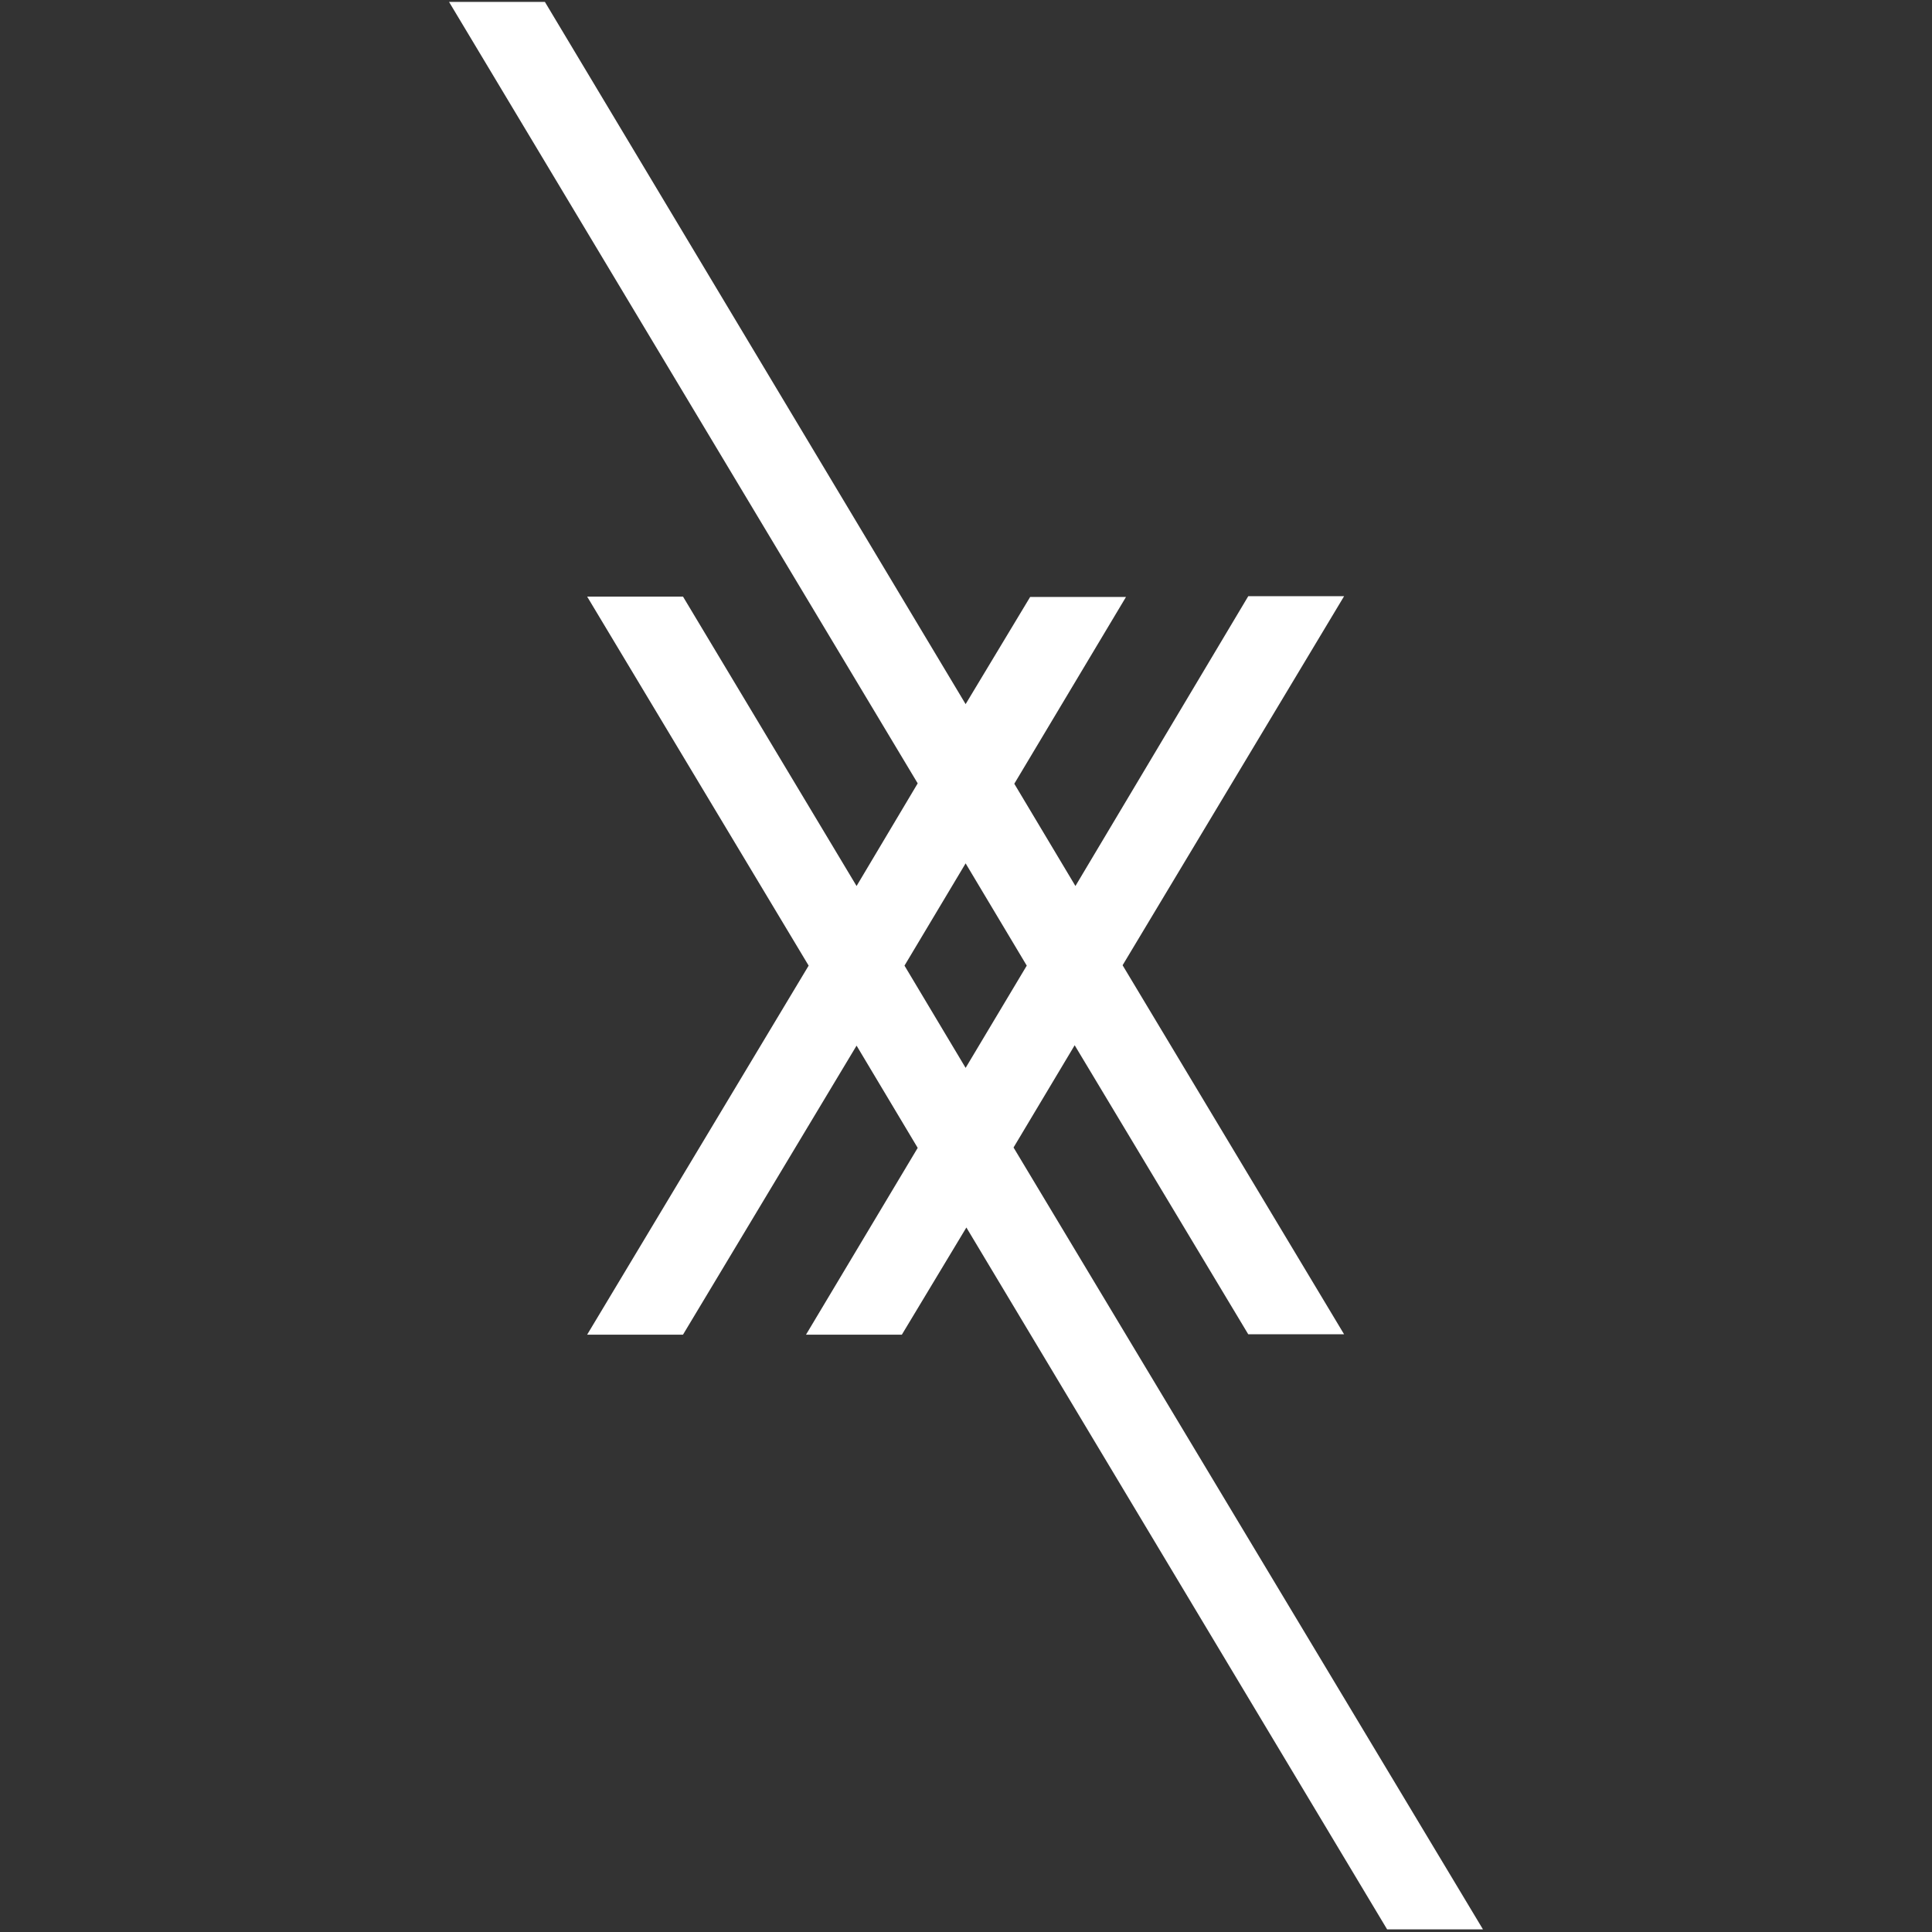 <?xml version="1.0" encoding="UTF-8"?> <svg xmlns="http://www.w3.org/2000/svg" xmlns:xlink="http://www.w3.org/1999/xlink" version="1.1" id="Layer_1" x="0px" y="0px" viewBox="0 0 512 512" style="enable-background:new 0 0 512 512;" xml:space="preserve"><rect x="0" y="0" width="512" height="512" fill="#333333" stroke="none"/> <style type="text/css"> .st0{fill:#FFFFFF;} </style> <path class="st0" d="M268.6,304.1l16.2-27.1l46,76.6h25.4l-58.7-97.8l58.7-97.8h-25.4L285,234.8l-16.2-27.1l29.6-49.5H273 l-17.1,28.4L144.4,0.5H119l124.2,207.1L227,234.8l-46-76.7h-25.4l58.7,97.8l-58.7,97.8H181l46-76.6l16.2,27.1l-29.6,49.5H239 l17.1-28.4l111.5,186H393L268.6,304.1L268.6,304.1z M239.7,255.9l16.2-27.1l16.2,27.1L255.9,283L239.7,255.9z"></path> </svg> 